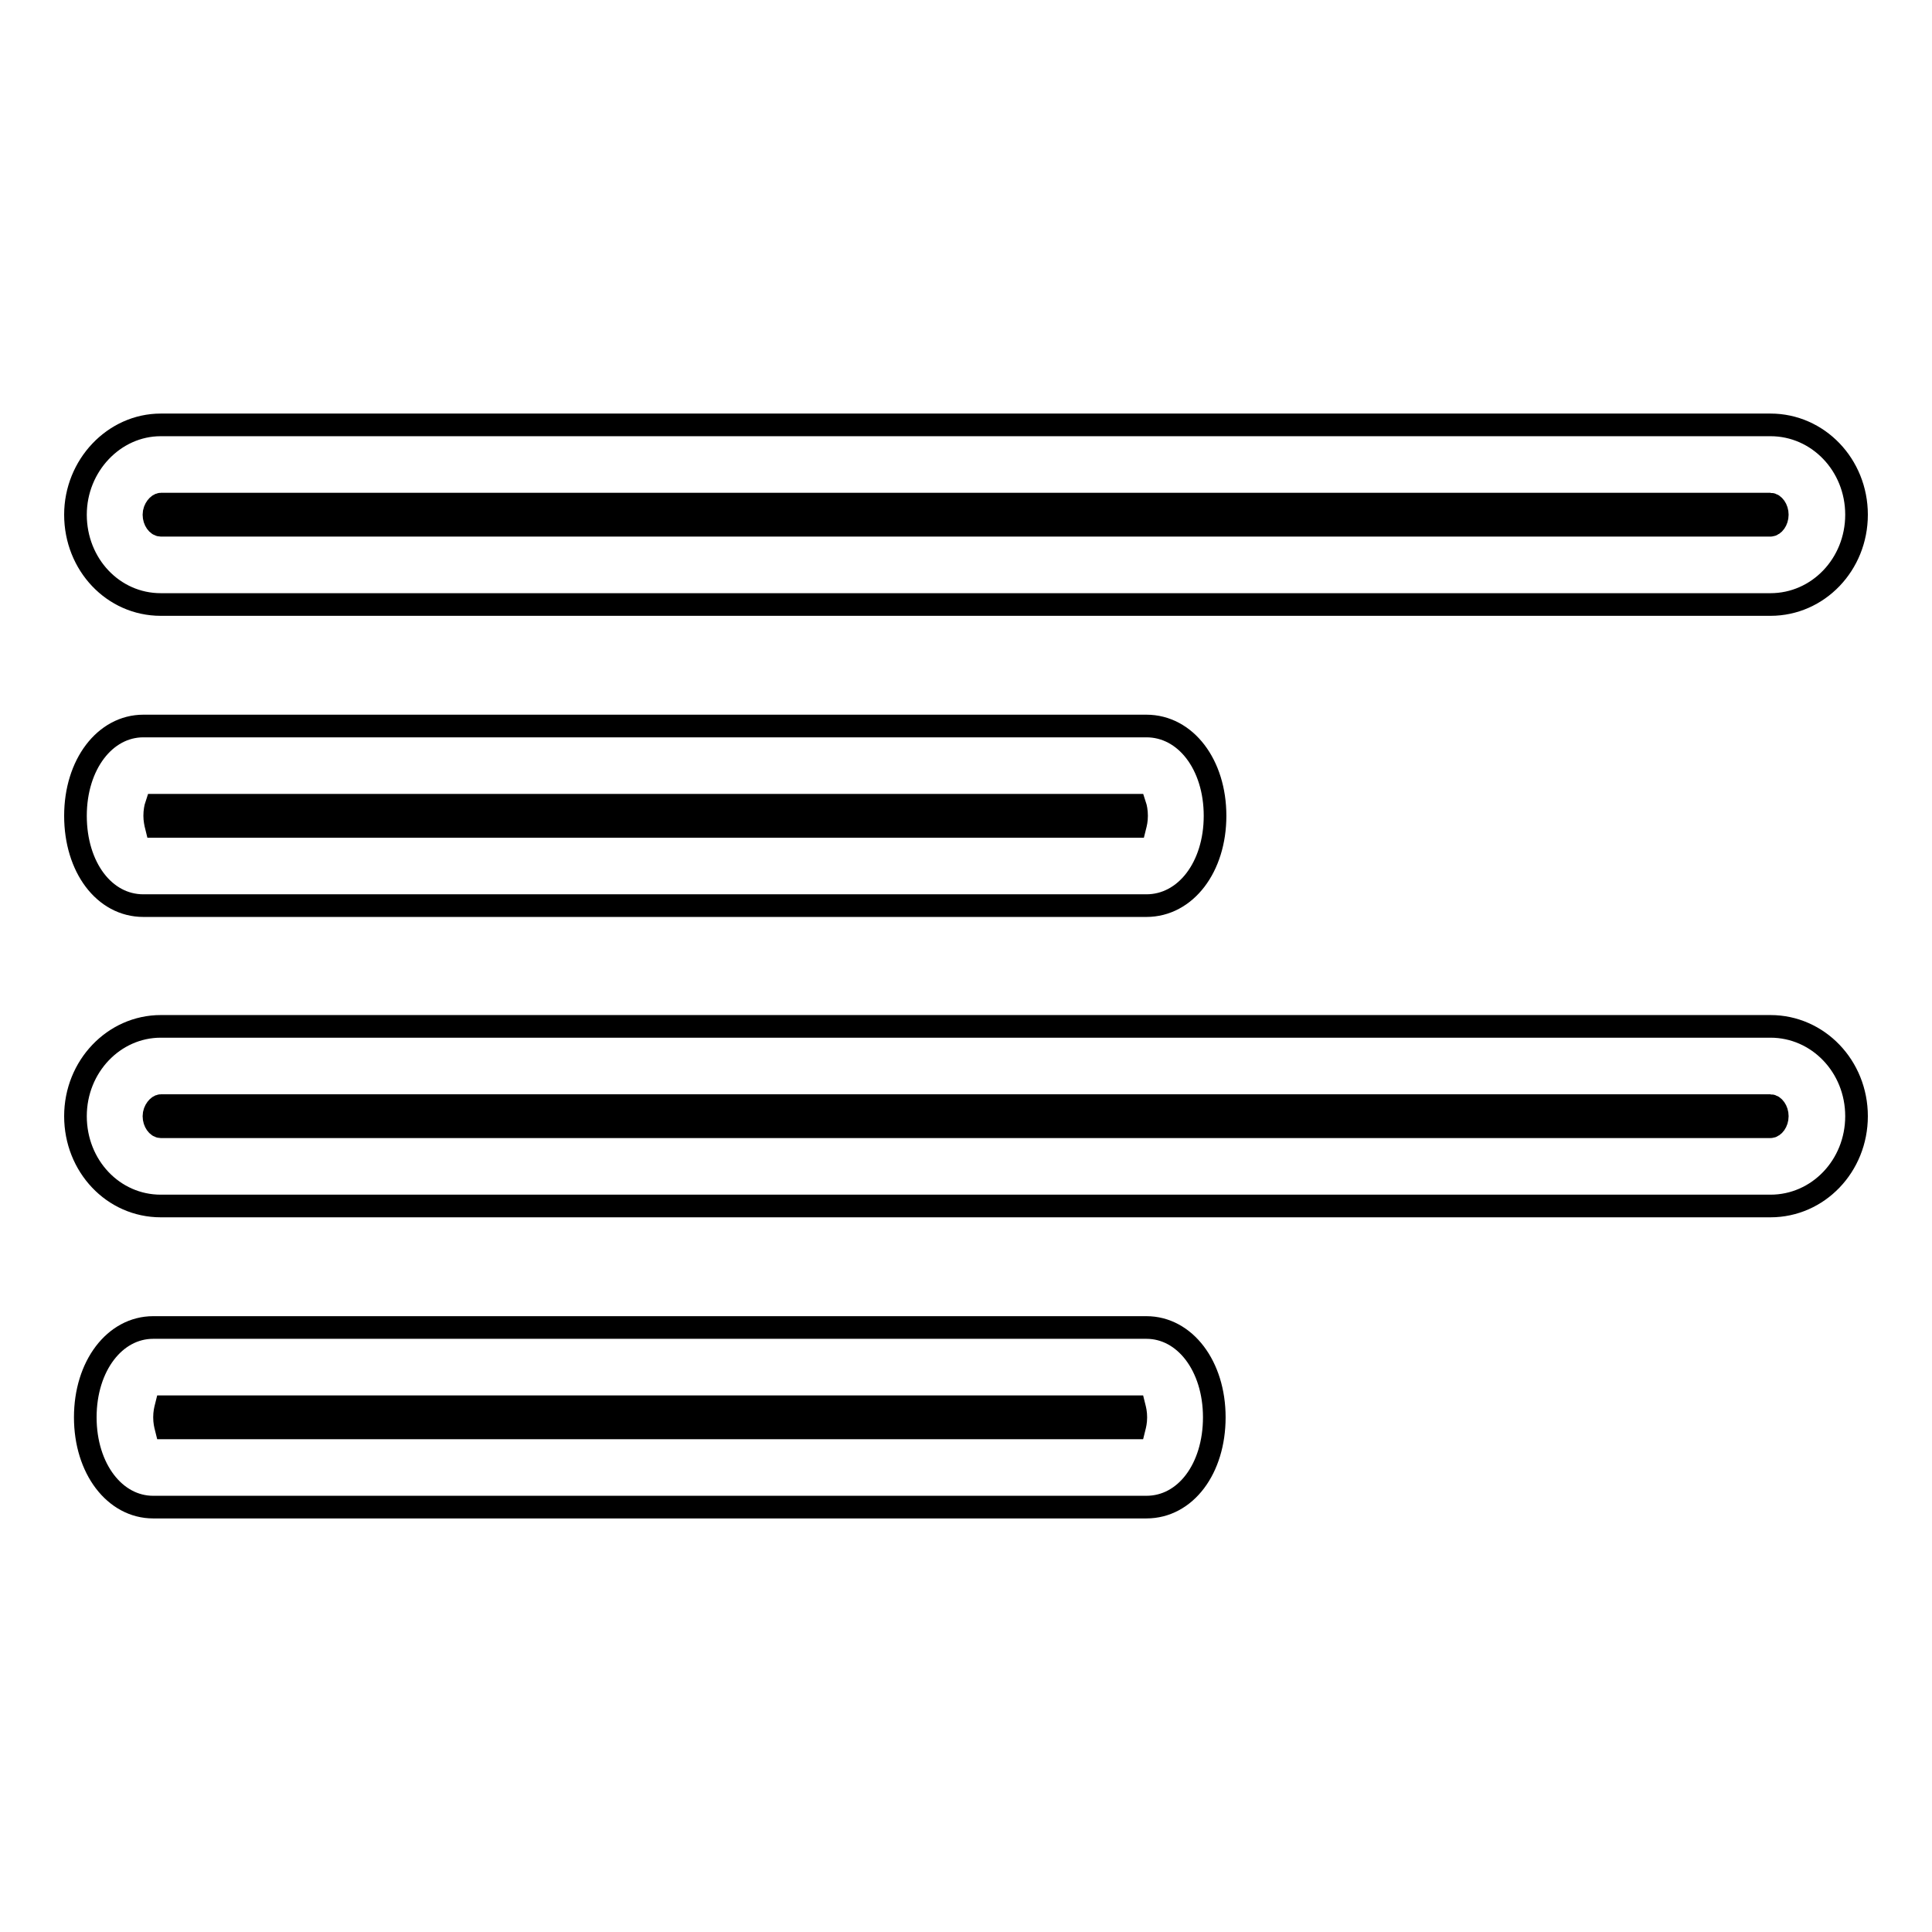 <?xml version="1.0" encoding="utf-8"?>
<!-- Svg Vector Icons : http://www.onlinewebfonts.com/icon -->
<!DOCTYPE svg PUBLIC "-//W3C//DTD SVG 1.1//EN" "http://www.w3.org/Graphics/SVG/1.1/DTD/svg11.dtd">
<svg version="1.1" xmlns="http://www.w3.org/2000/svg" xmlns:xlink="http://www.w3.org/1999/xlink" x="0px" y="0px" viewBox="0 0 256 256" enable-background="new 0 0 256 256" xml:space="preserve">
<g><g><g><g><path stroke-width="3" fill-opacity="0" stroke="#000000"  d="M234.6,80.1H21.3c-6.3,0-11.3-5.3-11.3-11.9c0-6.5,5.1-11.9,11.3-11.9h213.3c6.3,0,11.4,5.3,11.4,11.9C246,74.8,240.9,80.1,234.6,80.1z M21.3,66.8c-0.3,0-0.9,0.6-0.9,1.4s0.5,1.4,0.9,1.4h213.3c0.4,0,0.9-0.6,0.9-1.4s-0.5-1.4-0.9-1.4H21.3z"/><path stroke-width="3" fill-opacity="0" stroke="#000000"  d="M151.9,120H19c-5.2,0-9-5.1-9-11.9c0-6.8,3.9-11.9,9-11.9h132.9c5.2,0,9.1,5.1,9.1,11.9C161,114.9,157.1,120,151.9,120z M20.7,109.5h129.7c0.1-0.4,0.2-0.8,0.2-1.4s-0.1-1.1-0.2-1.4H20.7c-0.1,0.3-0.2,0.8-0.2,1.4C20.5,108.6,20.6,109.1,20.7,109.5z"/><path stroke-width="3" fill-opacity="0" stroke="#000000"  d="M234.6,159.8H21.3c-6.3,0-11.3-5.3-11.3-11.9S15.1,136,21.3,136h213.3c6.3,0,11.4,5.3,11.4,11.9C246,154.5,240.9,159.8,234.6,159.8z M21.3,146.5c-0.3,0-0.9,0.6-0.9,1.4c0,0.8,0.5,1.4,0.9,1.4h213.3c0.4,0,0.9-0.6,0.9-1.4c0-0.8-0.5-1.4-0.9-1.4H21.3L21.3,146.5z"/><path stroke-width="3" fill-opacity="0" stroke="#000000"  d="M151.9,199.7H20.3c-5.1,0-9-5.1-9-11.9s3.9-11.9,9-11.9h131.6c5.1,0,9,5.1,9,11.9S157.1,199.7,151.9,199.7z M22,189.2h128.3c0.1-0.4,0.2-0.8,0.2-1.4c0-0.6-0.1-1-0.2-1.4H22c-0.1,0.4-0.2,0.8-0.2,1.4C21.8,188.4,21.9,188.8,22,189.2z"/></g></g><g></g><g></g><g></g><g></g><g></g><g></g><g></g><g></g><g></g><g></g><g></g><g></g><g></g><g></g><g></g></g></g>
</svg>